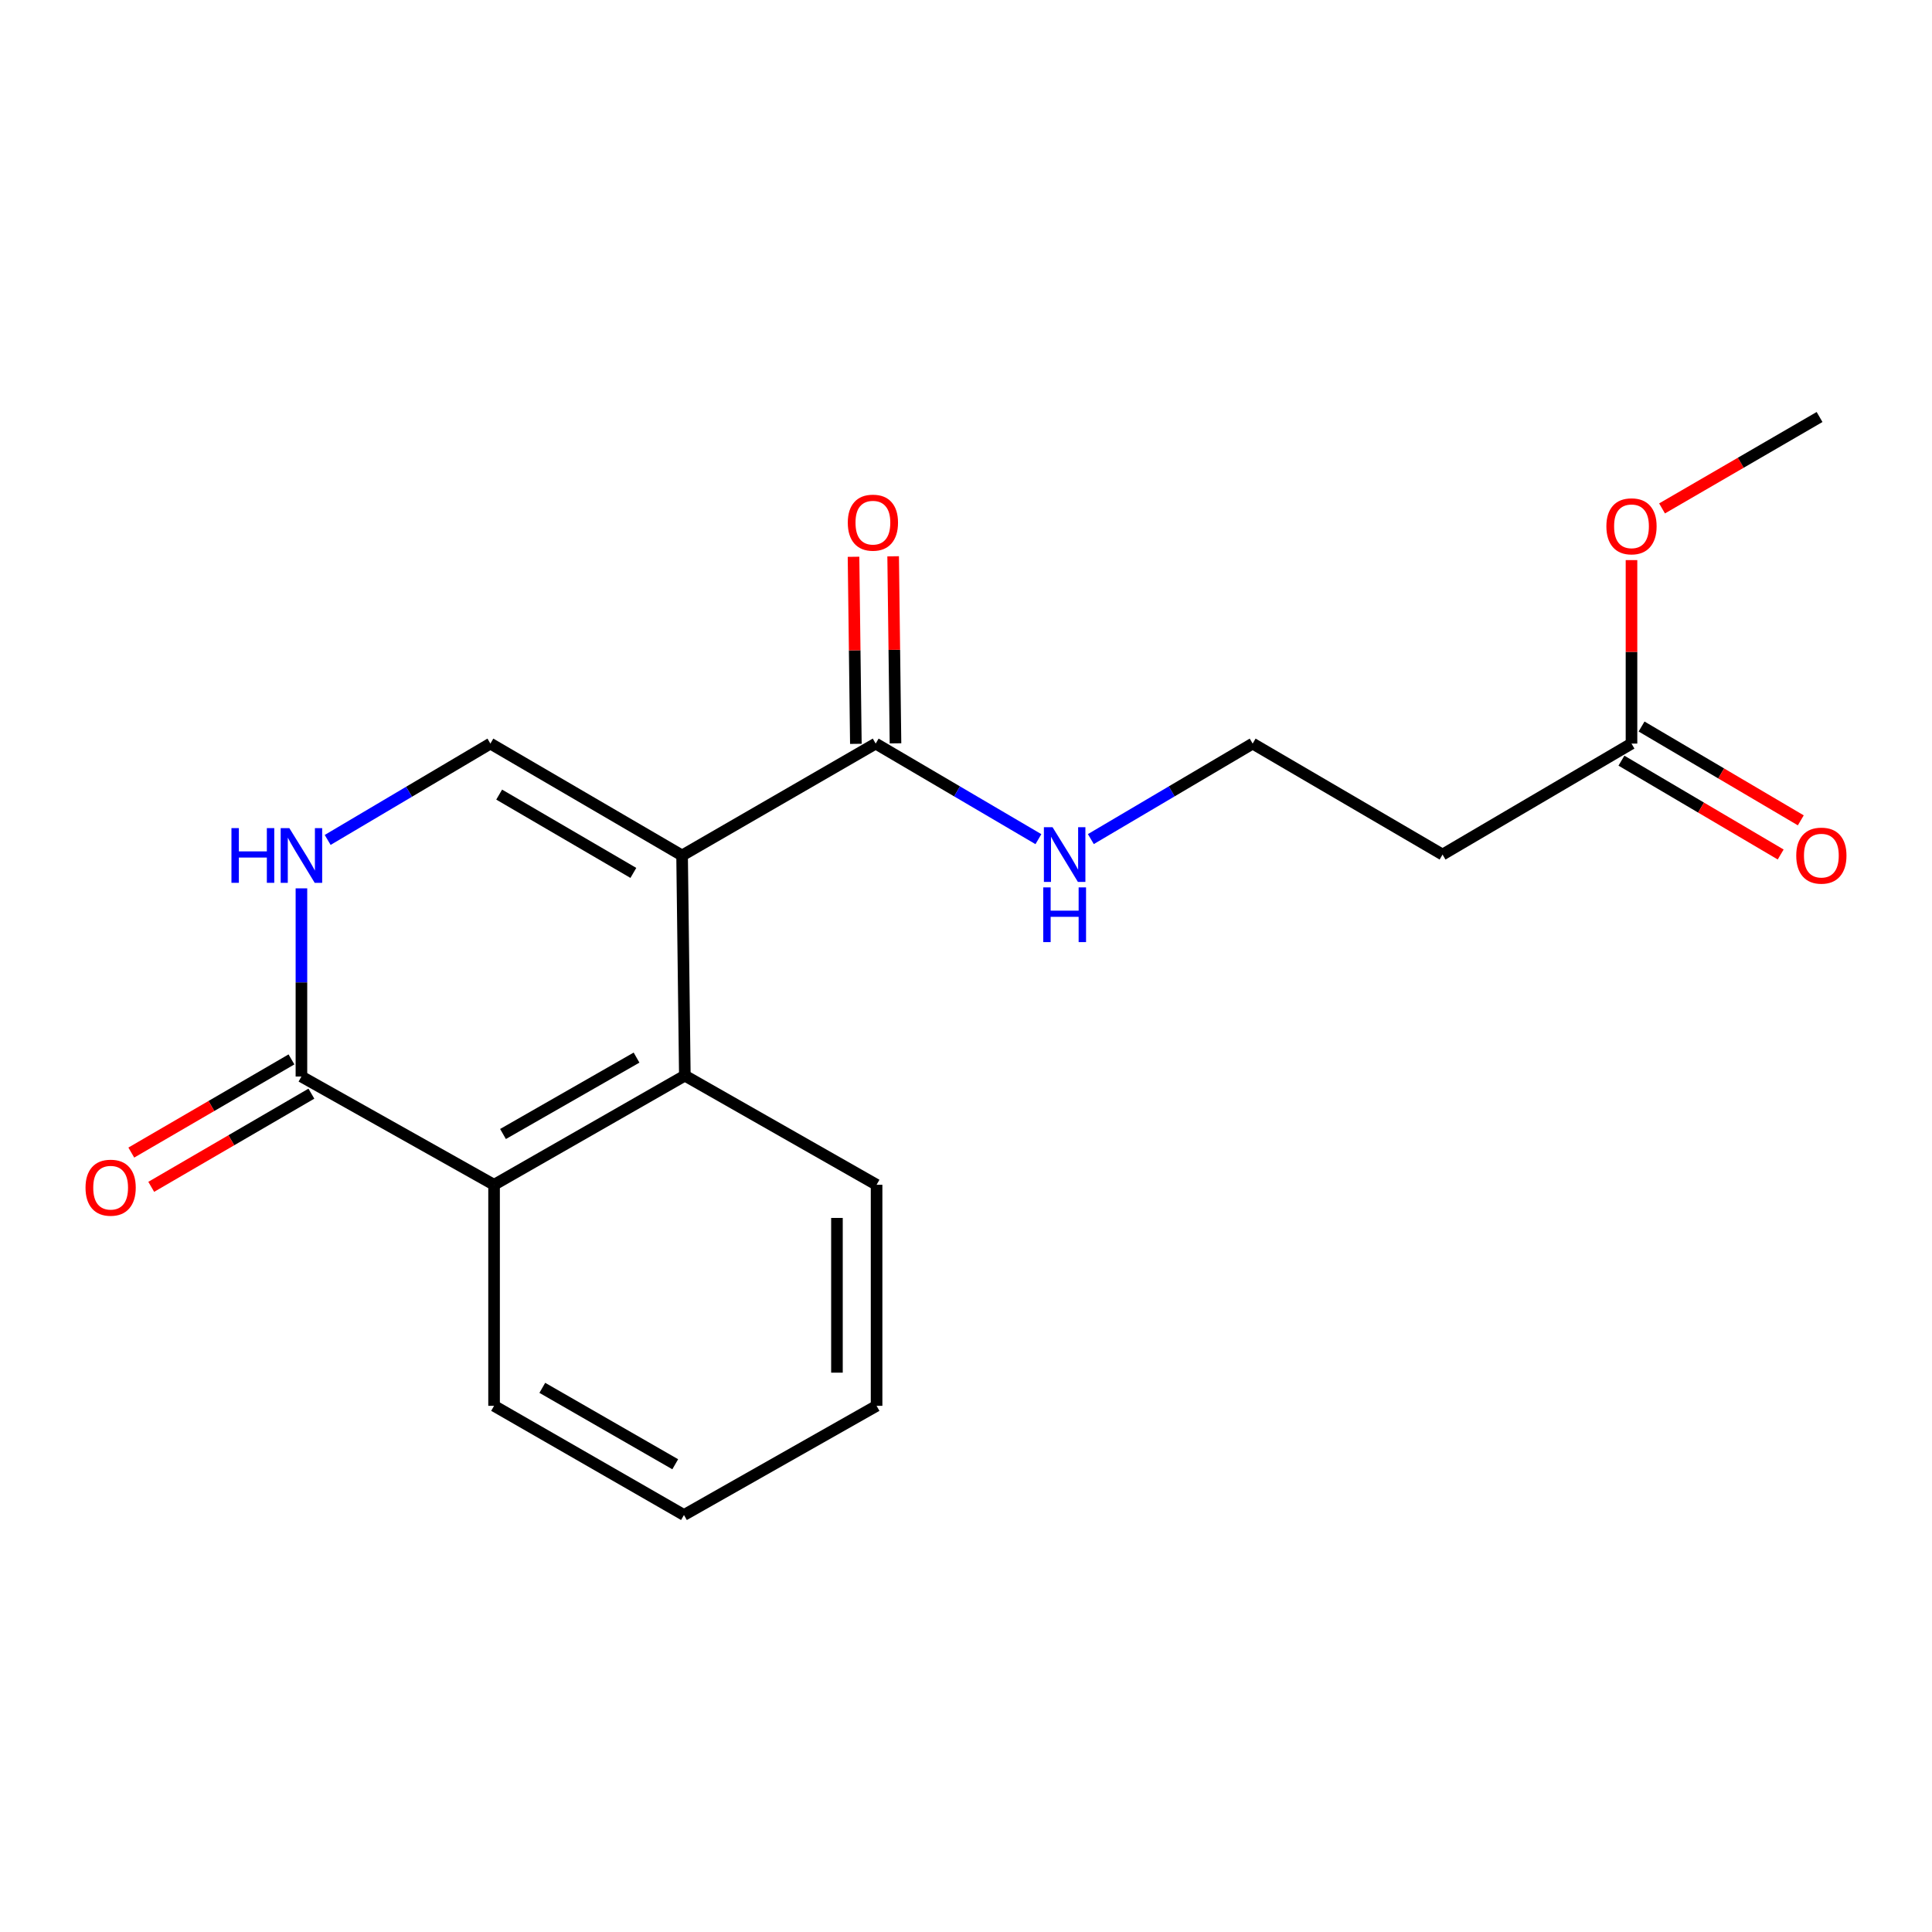 <?xml version='1.0' encoding='iso-8859-1'?>
<svg version='1.1' baseProfile='full'
              xmlns='http://www.w3.org/2000/svg'
                      xmlns:rdkit='http://www.rdkit.org/xml'
                      xmlns:xlink='http://www.w3.org/1999/xlink'
                  xml:space='preserve'
width='1000px' height='1000px' viewBox='0 0 1000 1000'>
<!-- END OF HEADER -->
<rect style='opacity:1.0;fill:#FFFFFF;stroke:none' width='1000' height='1000' x='0' y='0'> </rect>
<path class='bond-0' d='M 353.048,442.788 L 354.473,556.745' style='fill:none;fill-rule:evenodd;stroke:#000000;stroke-width:6px;stroke-linecap:butt;stroke-linejoin:miter;stroke-opacity:1' />
<path class='bond-1' d='M 353.048,442.788 L 253.827,384.88' style='fill:none;fill-rule:evenodd;stroke:#000000;stroke-width:6px;stroke-linecap:butt;stroke-linejoin:miter;stroke-opacity:1' />
<path class='bond-1' d='M 327.825,451.819 L 258.37,411.284' style='fill:none;fill-rule:evenodd;stroke:#000000;stroke-width:6px;stroke-linecap:butt;stroke-linejoin:miter;stroke-opacity:1' />
<path class='bond-4' d='M 353.048,442.788 L 453.25,384.88' style='fill:none;fill-rule:evenodd;stroke:#000000;stroke-width:6px;stroke-linecap:butt;stroke-linejoin:miter;stroke-opacity:1' />
<path class='bond-5' d='M 354.473,556.745 L 255.73,613.24' style='fill:none;fill-rule:evenodd;stroke:#000000;stroke-width:6px;stroke-linecap:butt;stroke-linejoin:miter;stroke-opacity:1' />
<path class='bond-5' d='M 329.474,547.413 L 260.354,586.959' style='fill:none;fill-rule:evenodd;stroke:#000000;stroke-width:6px;stroke-linecap:butt;stroke-linejoin:miter;stroke-opacity:1' />
<path class='bond-14' d='M 354.473,556.745 L 453.717,613.24' style='fill:none;fill-rule:evenodd;stroke:#000000;stroke-width:6px;stroke-linecap:butt;stroke-linejoin:miter;stroke-opacity:1' />
<path class='bond-2' d='M 253.827,384.88 L 211.714,409.813' style='fill:none;fill-rule:evenodd;stroke:#000000;stroke-width:6px;stroke-linecap:butt;stroke-linejoin:miter;stroke-opacity:1' />
<path class='bond-2' d='M 211.714,409.813 L 169.601,434.747' style='fill:none;fill-rule:evenodd;stroke:#0000FF;stroke-width:6px;stroke-linecap:butt;stroke-linejoin:miter;stroke-opacity:1' />
<path class='bond-3' d='M 156.019,459.808 L 156.019,508.51' style='fill:none;fill-rule:evenodd;stroke:#0000FF;stroke-width:6px;stroke-linecap:butt;stroke-linejoin:miter;stroke-opacity:1' />
<path class='bond-3' d='M 156.019,508.51 L 156.019,557.212' style='fill:none;fill-rule:evenodd;stroke:#000000;stroke-width:6px;stroke-linecap:butt;stroke-linejoin:miter;stroke-opacity:1' />
<path class='bond-7' d='M 150.861,548.346 L 109.412,572.46' style='fill:none;fill-rule:evenodd;stroke:#000000;stroke-width:6px;stroke-linecap:butt;stroke-linejoin:miter;stroke-opacity:1' />
<path class='bond-7' d='M 109.412,572.46 L 67.963,596.574' style='fill:none;fill-rule:evenodd;stroke:#FF0000;stroke-width:6px;stroke-linecap:butt;stroke-linejoin:miter;stroke-opacity:1' />
<path class='bond-7' d='M 161.177,566.078 L 119.728,590.192' style='fill:none;fill-rule:evenodd;stroke:#000000;stroke-width:6px;stroke-linecap:butt;stroke-linejoin:miter;stroke-opacity:1' />
<path class='bond-7' d='M 119.728,590.192 L 78.279,614.306' style='fill:none;fill-rule:evenodd;stroke:#FF0000;stroke-width:6px;stroke-linecap:butt;stroke-linejoin:miter;stroke-opacity:1' />
<path class='bond-19' d='M 156.019,557.212 L 255.73,613.24' style='fill:none;fill-rule:evenodd;stroke:#000000;stroke-width:6px;stroke-linecap:butt;stroke-linejoin:miter;stroke-opacity:1' />
<path class='bond-9' d='M 463.506,384.751 L 462.899,336.344' style='fill:none;fill-rule:evenodd;stroke:#000000;stroke-width:6px;stroke-linecap:butt;stroke-linejoin:miter;stroke-opacity:1' />
<path class='bond-9' d='M 462.899,336.344 L 462.291,287.936' style='fill:none;fill-rule:evenodd;stroke:#FF0000;stroke-width:6px;stroke-linecap:butt;stroke-linejoin:miter;stroke-opacity:1' />
<path class='bond-9' d='M 442.994,385.009 L 442.386,336.601' style='fill:none;fill-rule:evenodd;stroke:#000000;stroke-width:6px;stroke-linecap:butt;stroke-linejoin:miter;stroke-opacity:1' />
<path class='bond-9' d='M 442.386,336.601 L 441.779,288.194' style='fill:none;fill-rule:evenodd;stroke:#FF0000;stroke-width:6px;stroke-linecap:butt;stroke-linejoin:miter;stroke-opacity:1' />
<path class='bond-11' d='M 453.25,384.88 L 495.366,409.614' style='fill:none;fill-rule:evenodd;stroke:#000000;stroke-width:6px;stroke-linecap:butt;stroke-linejoin:miter;stroke-opacity:1' />
<path class='bond-11' d='M 495.366,409.614 L 537.482,434.348' style='fill:none;fill-rule:evenodd;stroke:#0000FF;stroke-width:6px;stroke-linecap:butt;stroke-linejoin:miter;stroke-opacity:1' />
<path class='bond-15' d='M 255.73,613.24 L 255.73,727.653' style='fill:none;fill-rule:evenodd;stroke:#000000;stroke-width:6px;stroke-linecap:butt;stroke-linejoin:miter;stroke-opacity:1' />
<path class='bond-6' d='M 844.46,384.88 L 746.663,442.32' style='fill:none;fill-rule:evenodd;stroke:#000000;stroke-width:6px;stroke-linecap:butt;stroke-linejoin:miter;stroke-opacity:1' />
<path class='bond-10' d='M 839.252,393.717 L 880.464,418.001' style='fill:none;fill-rule:evenodd;stroke:#000000;stroke-width:6px;stroke-linecap:butt;stroke-linejoin:miter;stroke-opacity:1' />
<path class='bond-10' d='M 880.464,418.001 L 921.676,442.284' style='fill:none;fill-rule:evenodd;stroke:#FF0000;stroke-width:6px;stroke-linecap:butt;stroke-linejoin:miter;stroke-opacity:1' />
<path class='bond-10' d='M 849.667,376.043 L 890.879,400.326' style='fill:none;fill-rule:evenodd;stroke:#000000;stroke-width:6px;stroke-linecap:butt;stroke-linejoin:miter;stroke-opacity:1' />
<path class='bond-10' d='M 890.879,400.326 L 932.091,424.61' style='fill:none;fill-rule:evenodd;stroke:#FF0000;stroke-width:6px;stroke-linecap:butt;stroke-linejoin:miter;stroke-opacity:1' />
<path class='bond-13' d='M 844.46,384.88 L 844.46,337.395' style='fill:none;fill-rule:evenodd;stroke:#000000;stroke-width:6px;stroke-linecap:butt;stroke-linejoin:miter;stroke-opacity:1' />
<path class='bond-13' d='M 844.46,337.395 L 844.46,289.909' style='fill:none;fill-rule:evenodd;stroke:#FF0000;stroke-width:6px;stroke-linecap:butt;stroke-linejoin:miter;stroke-opacity:1' />
<path class='bond-8' d='M 746.663,442.32 L 648.376,384.88' style='fill:none;fill-rule:evenodd;stroke:#000000;stroke-width:6px;stroke-linecap:butt;stroke-linejoin:miter;stroke-opacity:1' />
<path class='bond-12' d='M 564.623,434.314 L 606.5,409.597' style='fill:none;fill-rule:evenodd;stroke:#0000FF;stroke-width:6px;stroke-linecap:butt;stroke-linejoin:miter;stroke-opacity:1' />
<path class='bond-12' d='M 606.5,409.597 L 648.376,384.88' style='fill:none;fill-rule:evenodd;stroke:#000000;stroke-width:6px;stroke-linecap:butt;stroke-linejoin:miter;stroke-opacity:1' />
<path class='bond-16' d='M 860.273,263.158 L 901.037,239.5' style='fill:none;fill-rule:evenodd;stroke:#FF0000;stroke-width:6px;stroke-linecap:butt;stroke-linejoin:miter;stroke-opacity:1' />
<path class='bond-16' d='M 901.037,239.5 L 941.801,215.841' style='fill:none;fill-rule:evenodd;stroke:#000000;stroke-width:6px;stroke-linecap:butt;stroke-linejoin:miter;stroke-opacity:1' />
<path class='bond-17' d='M 453.717,613.24 L 453.717,727.653' style='fill:none;fill-rule:evenodd;stroke:#000000;stroke-width:6px;stroke-linecap:butt;stroke-linejoin:miter;stroke-opacity:1' />
<path class='bond-17' d='M 433.203,630.402 L 433.203,710.491' style='fill:none;fill-rule:evenodd;stroke:#000000;stroke-width:6px;stroke-linecap:butt;stroke-linejoin:miter;stroke-opacity:1' />
<path class='bond-20' d='M 255.73,727.653 L 354.017,784.159' style='fill:none;fill-rule:evenodd;stroke:#000000;stroke-width:6px;stroke-linecap:butt;stroke-linejoin:miter;stroke-opacity:1' />
<path class='bond-20' d='M 280.698,718.344 L 349.499,757.898' style='fill:none;fill-rule:evenodd;stroke:#000000;stroke-width:6px;stroke-linecap:butt;stroke-linejoin:miter;stroke-opacity:1' />
<path class='bond-18' d='M 453.717,727.653 L 354.017,784.159' style='fill:none;fill-rule:evenodd;stroke:#000000;stroke-width:6px;stroke-linecap:butt;stroke-linejoin:miter;stroke-opacity:1' />
<path  class='atom-3' d='M 119.799 428.628
L 123.639 428.628
L 123.639 440.668
L 138.119 440.668
L 138.119 428.628
L 141.959 428.628
L 141.959 456.948
L 138.119 456.948
L 138.119 443.868
L 123.639 443.868
L 123.639 456.948
L 119.799 456.948
L 119.799 428.628
' fill='#0000FF'/>
<path  class='atom-3' d='M 149.759 428.628
L 159.039 443.628
Q 159.959 445.108, 161.439 447.788
Q 162.919 450.468, 162.999 450.628
L 162.999 428.628
L 166.759 428.628
L 166.759 456.948
L 162.879 456.948
L 152.919 440.548
Q 151.759 438.628, 150.519 436.428
Q 149.319 434.228, 148.959 433.548
L 148.959 456.948
L 145.279 456.948
L 145.279 428.628
L 149.759 428.628
' fill='#0000FF'/>
<path  class='atom-8' d='M 44.265 614.744
Q 44.265 607.944, 47.625 604.144
Q 50.985 600.344, 57.265 600.344
Q 63.545 600.344, 66.905 604.144
Q 70.265 607.944, 70.265 614.744
Q 70.265 621.624, 66.865 625.544
Q 63.465 629.424, 57.265 629.424
Q 51.025 629.424, 47.625 625.544
Q 44.265 621.664, 44.265 614.744
M 57.265 626.224
Q 61.585 626.224, 63.905 623.344
Q 66.265 620.424, 66.265 614.744
Q 66.265 609.184, 63.905 606.384
Q 61.585 603.544, 57.265 603.544
Q 52.945 603.544, 50.585 606.344
Q 48.265 609.144, 48.265 614.744
Q 48.265 620.464, 50.585 623.344
Q 52.945 626.224, 57.265 626.224
' fill='#FF0000'/>
<path  class='atom-10' d='M 438.814 270.524
Q 438.814 263.724, 442.174 259.924
Q 445.534 256.124, 451.814 256.124
Q 458.094 256.124, 461.454 259.924
Q 464.814 263.724, 464.814 270.524
Q 464.814 277.404, 461.414 281.324
Q 458.014 285.204, 451.814 285.204
Q 445.574 285.204, 442.174 281.324
Q 438.814 277.444, 438.814 270.524
M 451.814 282.004
Q 456.134 282.004, 458.454 279.124
Q 460.814 276.204, 460.814 270.524
Q 460.814 264.964, 458.454 262.164
Q 456.134 259.324, 451.814 259.324
Q 447.494 259.324, 445.134 262.124
Q 442.814 264.924, 442.814 270.524
Q 442.814 276.244, 445.134 279.124
Q 447.494 282.004, 451.814 282.004
' fill='#FF0000'/>
<path  class='atom-11' d='M 929.735 442.868
Q 929.735 436.068, 933.095 432.268
Q 936.455 428.468, 942.735 428.468
Q 949.015 428.468, 952.375 432.268
Q 955.735 436.068, 955.735 442.868
Q 955.735 449.748, 952.335 453.668
Q 948.935 457.548, 942.735 457.548
Q 936.495 457.548, 933.095 453.668
Q 929.735 449.788, 929.735 442.868
M 942.735 454.348
Q 947.055 454.348, 949.375 451.468
Q 951.735 448.548, 951.735 442.868
Q 951.735 437.308, 949.375 434.508
Q 947.055 431.668, 942.735 431.668
Q 938.415 431.668, 936.055 434.468
Q 933.735 437.268, 933.735 442.868
Q 933.735 448.588, 936.055 451.468
Q 938.415 454.348, 942.735 454.348
' fill='#FF0000'/>
<path  class='atom-12' d='M 544.798 428.16
L 554.078 443.16
Q 554.998 444.64, 556.478 447.32
Q 557.958 450, 558.038 450.16
L 558.038 428.16
L 561.798 428.16
L 561.798 456.48
L 557.918 456.48
L 547.958 440.08
Q 546.798 438.16, 545.558 435.96
Q 544.358 433.76, 543.998 433.08
L 543.998 456.48
L 540.318 456.48
L 540.318 428.16
L 544.798 428.16
' fill='#0000FF'/>
<path  class='atom-12' d='M 539.978 459.312
L 543.818 459.312
L 543.818 471.352
L 558.298 471.352
L 558.298 459.312
L 562.138 459.312
L 562.138 487.632
L 558.298 487.632
L 558.298 474.552
L 543.818 474.552
L 543.818 487.632
L 539.978 487.632
L 539.978 459.312
' fill='#0000FF'/>
<path  class='atom-14' d='M 831.46 272.416
Q 831.46 265.616, 834.82 261.816
Q 838.18 258.016, 844.46 258.016
Q 850.74 258.016, 854.1 261.816
Q 857.46 265.616, 857.46 272.416
Q 857.46 279.296, 854.06 283.216
Q 850.66 287.096, 844.46 287.096
Q 838.22 287.096, 834.82 283.216
Q 831.46 279.336, 831.46 272.416
M 844.46 283.896
Q 848.78 283.896, 851.1 281.016
Q 853.46 278.096, 853.46 272.416
Q 853.46 266.856, 851.1 264.056
Q 848.78 261.216, 844.46 261.216
Q 840.14 261.216, 837.78 264.016
Q 835.46 266.816, 835.46 272.416
Q 835.46 278.136, 837.78 281.016
Q 840.14 283.896, 844.46 283.896
' fill='#FF0000'/>
</svg>
